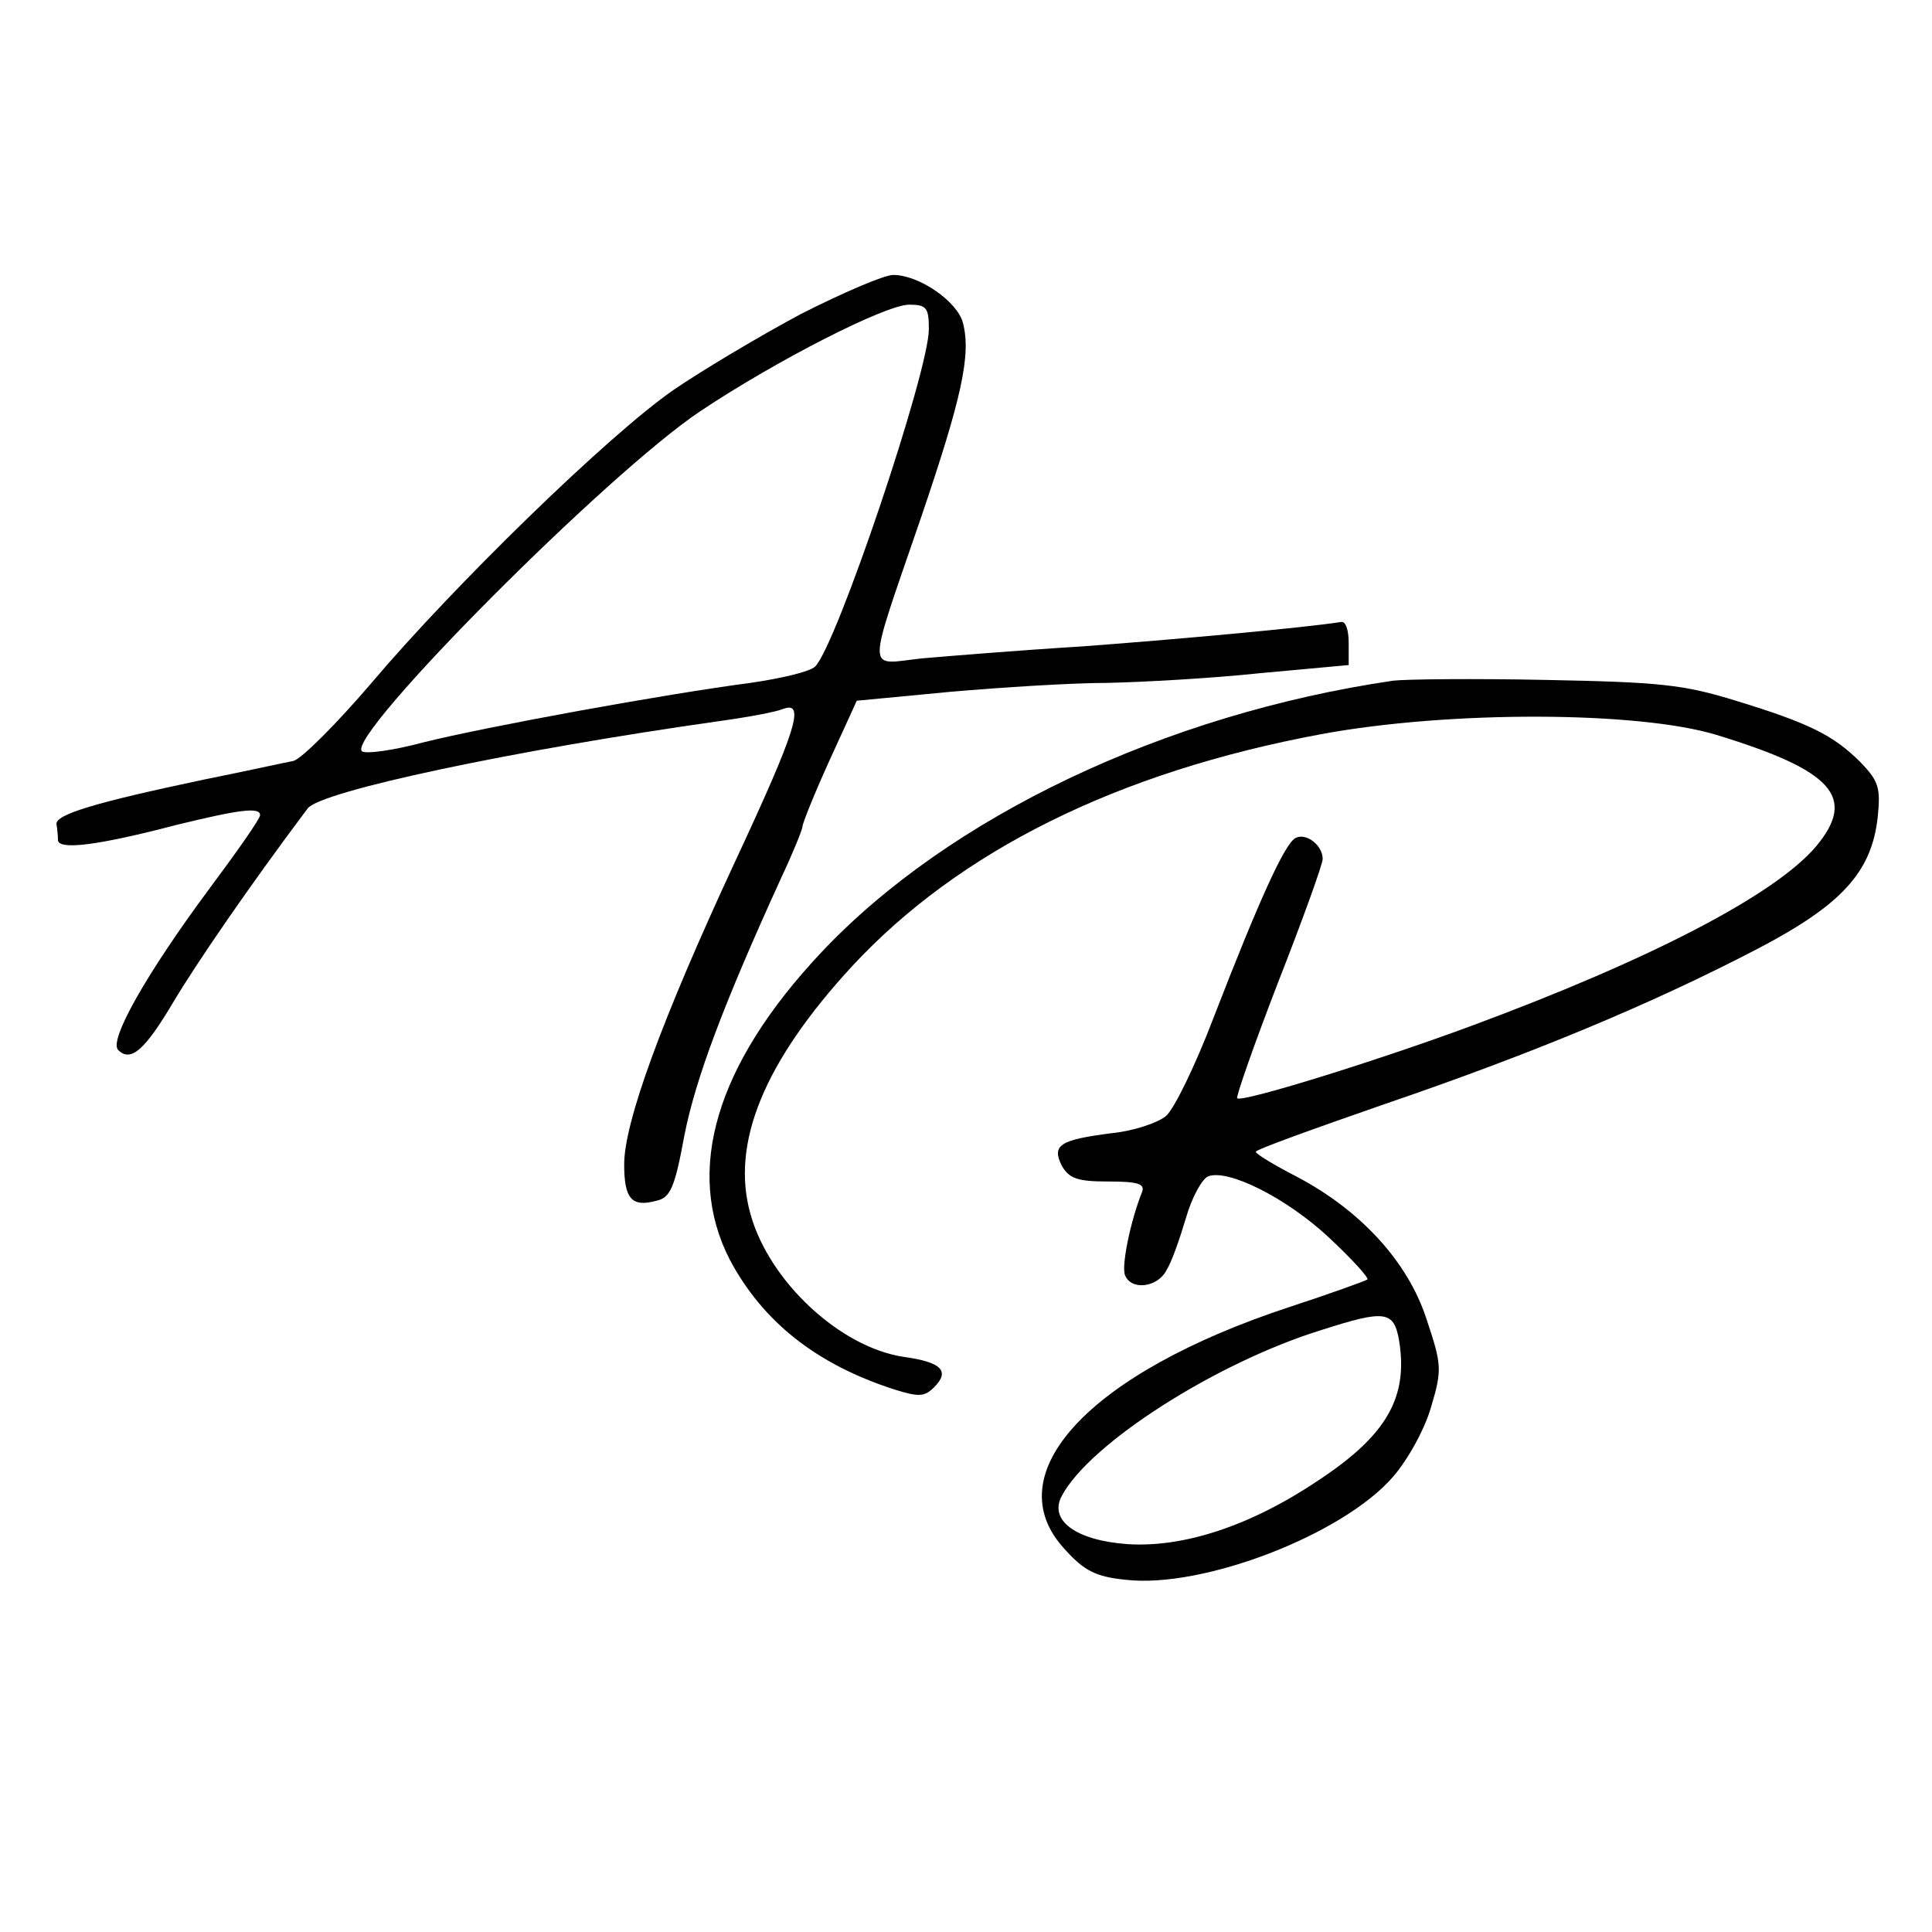 <?xml version="1.0" standalone="no"?>
<!DOCTYPE svg PUBLIC "-//W3C//DTD SVG 20010904//EN"
 "http://www.w3.org/TR/2001/REC-SVG-20010904/DTD/svg10.dtd">
<svg version="1.0" xmlns="http://www.w3.org/2000/svg"
 width="260pt" height="260pt" viewBox="0 0 260 260"
 preserveAspectRatio="xMidYMid meet">
<g transform="translate(0,260) scale(0.1,-0.1)"
fill="#000000" stroke="none">
<path d="M1077 2177 c-56 -30 -133 -76 -171 -102 -89 -62 -296 -264 -406 -394
-47 -55 -94 -102 -105 -105 -11 -2 -65 -14 -120 -25 -147 -31 -200 -47 -199
-60 1 -6 2 -16 2 -22 2 -13 53 -7 160 21 86 21 112 24 112 13 0 -5 -31 -49
-69 -100 -83 -112 -135 -203 -122 -216 17 -17 36 0 74 64 31 52 100 153 181
261 17 23 274 78 557 118 36 5 74 12 83 16 30 11 18 -28 -65 -206 -98 -211
-149 -350 -149 -407 0 -46 10 -58 43 -49 19 4 25 17 38 88 15 76 52 175 130
346 16 34 29 66 29 70 0 4 16 44 36 88 l37 81 126 12 c69 6 164 12 211 12 47
1 139 6 205 13 l120 11 0 30 c0 17 -4 29 -10 28 -51 -8 -228 -24 -350 -33 -82
-5 -179 -13 -214 -16 -76 -8 -76 -28 -1 191 54 159 67 217 56 260 -7 29 -59
65 -94 65 -12 0 -68 -24 -125 -53z m173 -20 c0 -57 -124 -425 -153 -454 -7 -7
-46 -16 -87 -22 -115 -15 -356 -59 -440 -80 -41 -11 -78 -16 -83 -12 -21 21
331 375 456 458 102 68 247 142 280 143 24 0 27 -4 27 -33z"/>
<path d="M1875 1684 c-307 -45 -598 -183 -770 -366 -142 -151 -184 -294 -123
-413 44 -83 116 -141 222 -175 32 -10 40 -10 53 3 22 22 10 34 -41 41 -86 13
-181 102 -206 192 -27 95 18 205 137 334 144 155 357 261 631 312 173 32 427
31 532 -1 157 -48 189 -84 134 -150 -55 -65 -222 -152 -465 -242 -130 -48
-308 -103 -314 -97 -2 2 23 73 55 156 33 84 60 159 60 166 0 19 -23 36 -37 28
-15 -9 -50 -87 -110 -242 -24 -63 -53 -123 -64 -132 -11 -9 -43 -20 -73 -23
-70 -9 -81 -16 -67 -44 10 -17 21 -21 62 -21 40 0 50 -3 46 -14 -16 -40 -28
-100 -23 -112 8 -21 44 -17 56 7 7 11 18 43 26 70 8 28 22 53 30 56 27 10 105
-29 162 -82 31 -29 55 -55 52 -57 -3 -2 -50 -19 -105 -37 -270 -89 -396 -225
-302 -326 26 -29 42 -37 82 -41 104 -12 293 61 360 139 20 23 43 65 51 94 15
50 14 57 -6 117 -25 78 -89 147 -174 192 -31 16 -56 31 -56 34 0 3 78 31 173
64 199 68 360 135 502 209 113 59 154 103 162 178 4 39 1 48 -23 73 -37 37
-70 53 -168 83 -71 22 -103 25 -256 28 -96 2 -188 1 -205 -1z m8 -889 c12 -76
-17 -127 -110 -188 -91 -61 -181 -90 -256 -85 -69 5 -106 32 -88 65 37 70 207
179 349 223 87 28 98 26 105 -15z"/>
</g>
</svg>
